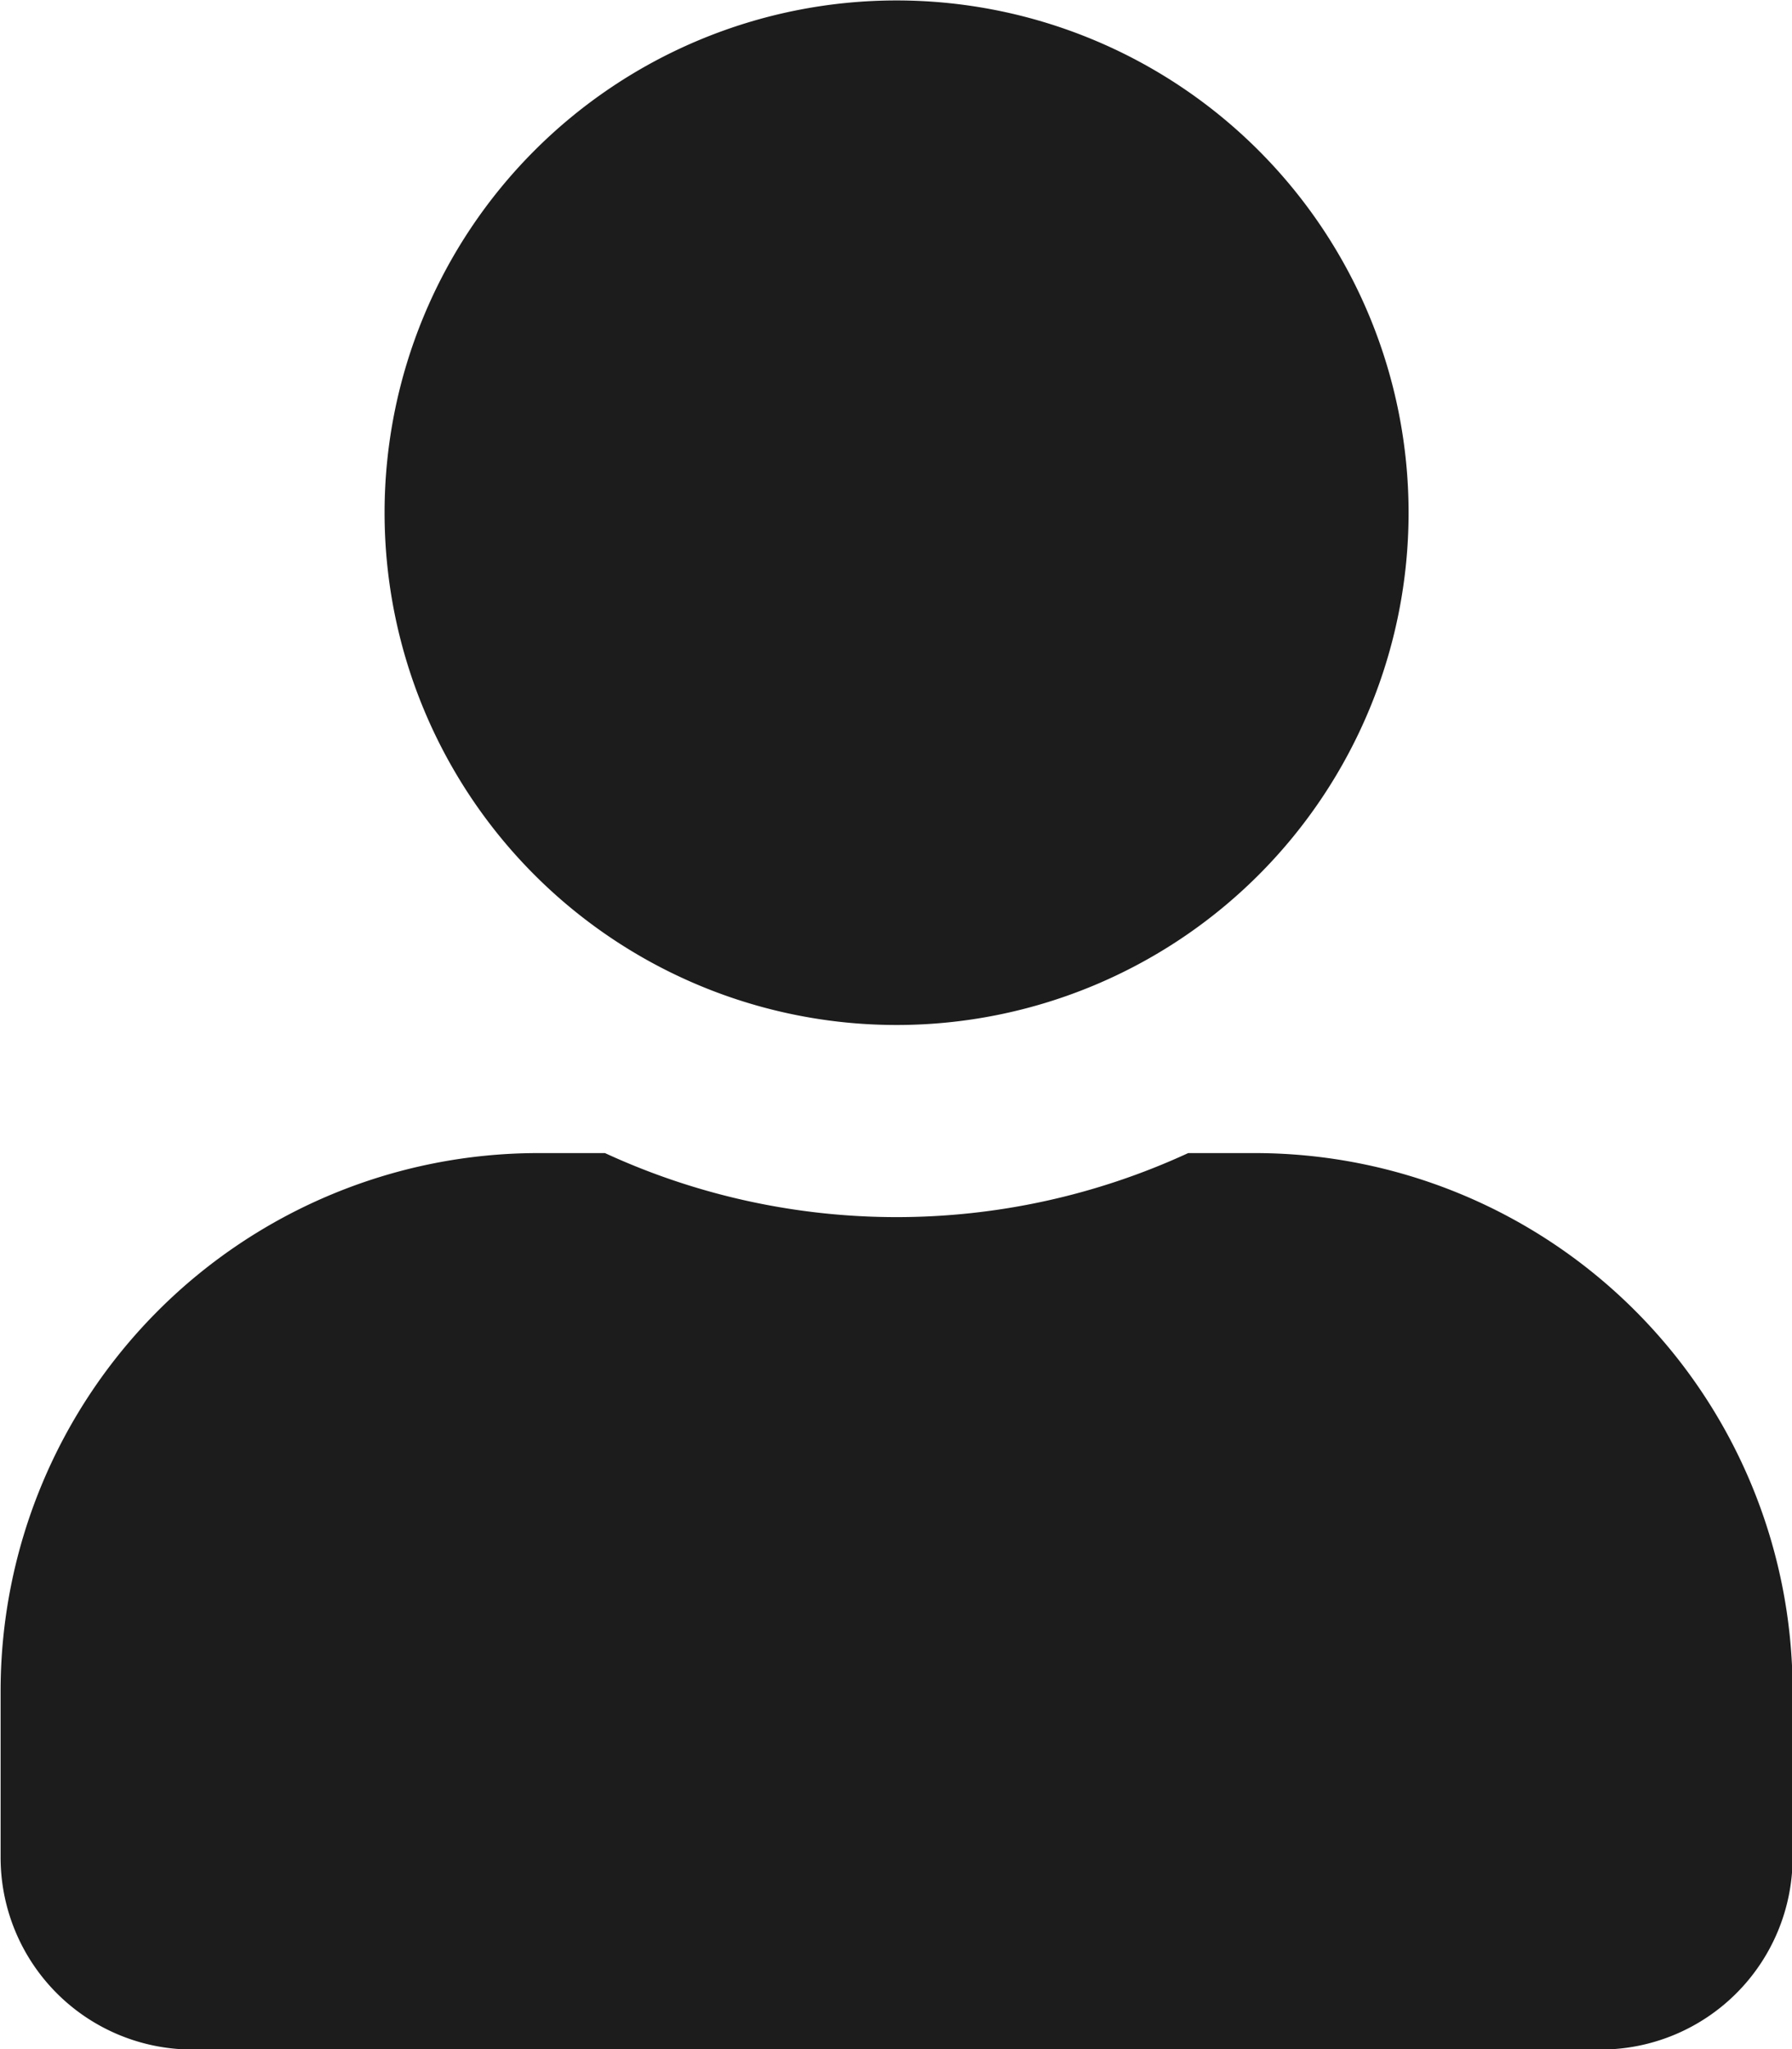 <?xml version="1.0" encoding="UTF-8"?> <svg xmlns="http://www.w3.org/2000/svg" width="32.375" height="37" viewBox="0 0 32.375 37"> <defs> <style> .cls-1 { fill: #1c1c1c; fill-rule: evenodd; } </style> </defs> <path id="_" data-name="" class="cls-1" d="M563.886,707.633a9.25,9.25,0,1,0-9.25-9.25A9.25,9.25,0,0,0,563.886,707.633Zm6.475,2.313h-1.207a12.581,12.581,0,0,1-10.536,0h-1.207a9.714,9.714,0,0,0-9.712,9.712v3.007a3.468,3.468,0,0,0,3.468,3.468h25.438a3.469,3.469,0,0,0,3.469-3.468v-3.007A9.715,9.715,0,0,0,570.361,709.946Z" transform="translate(-547.688 -689.125)"></path> </svg> 